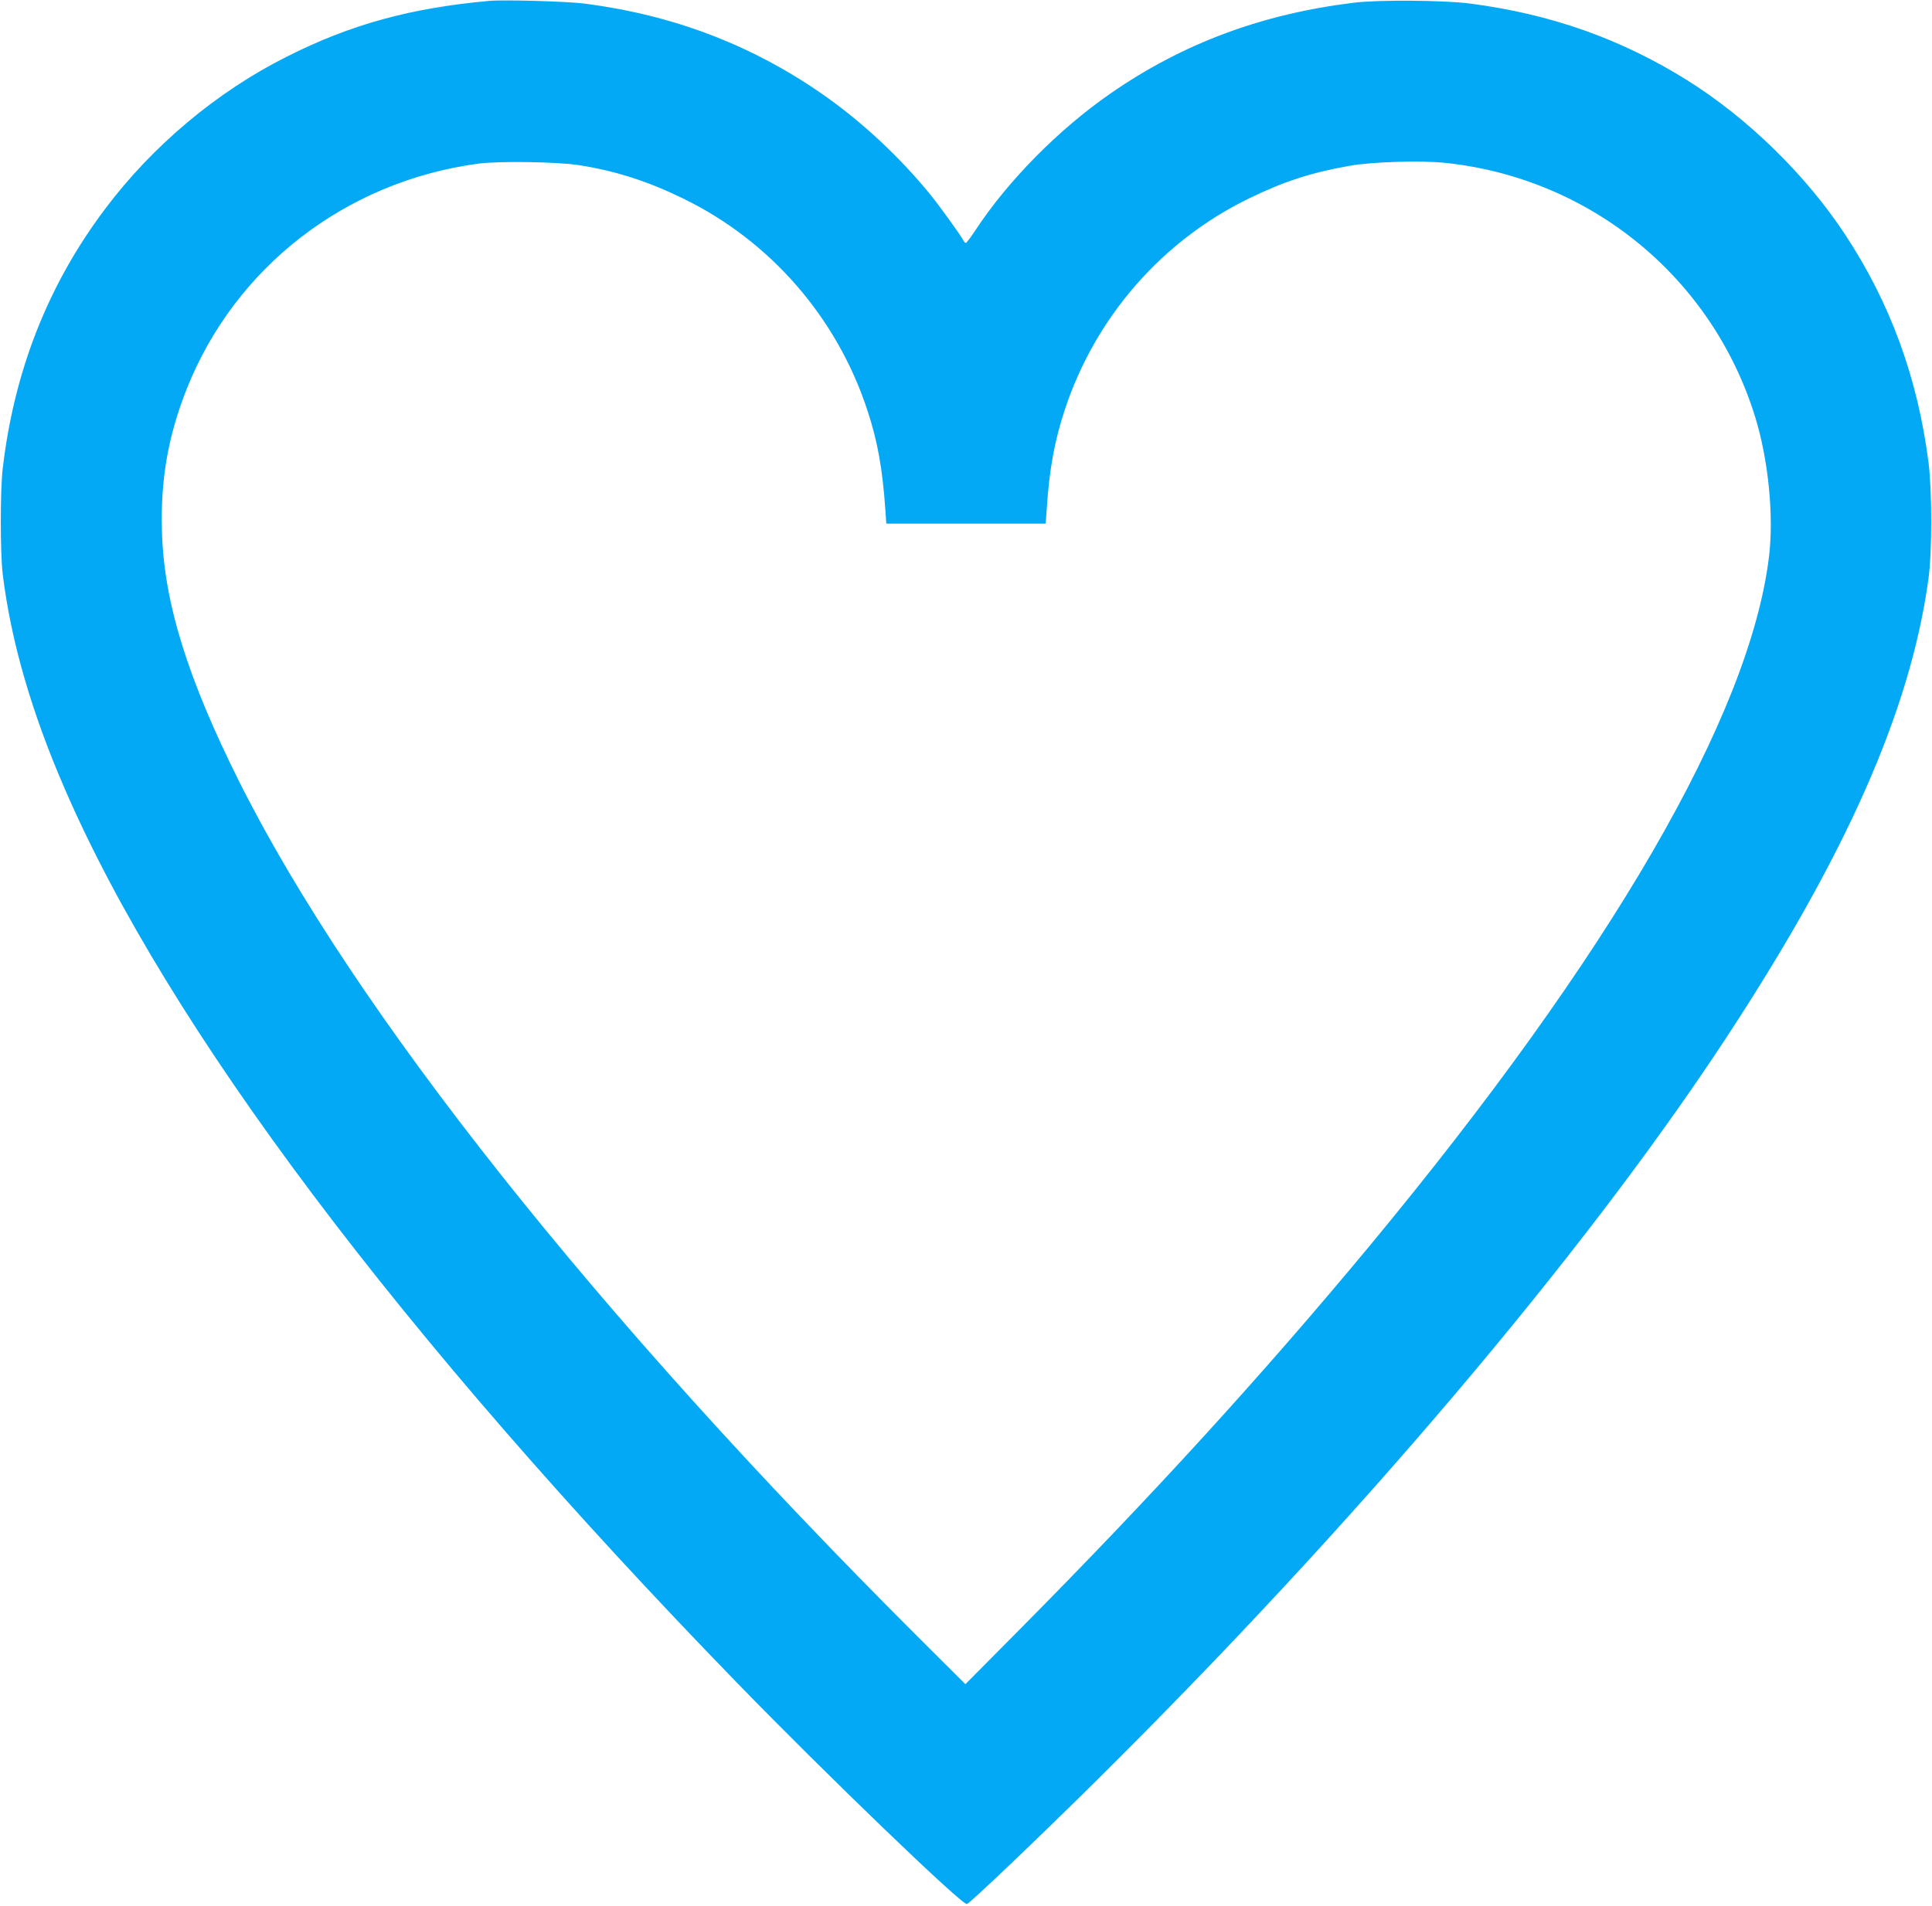 <?xml version="1.0" standalone="no"?>
<!DOCTYPE svg PUBLIC "-//W3C//DTD SVG 20010904//EN"
 "http://www.w3.org/TR/2001/REC-SVG-20010904/DTD/svg10.dtd">
<svg version="1.0" xmlns="http://www.w3.org/2000/svg"
 width="1280pt" height="1263pt" viewBox="0 0 1280 1263"
 preserveAspectRatio="xMidYMid meet">
<g transform="translate(0,1263) scale(0.1,-0.1)"
fill="#03a9f4" stroke="none">
<path d="M3240 12624 c-520 -47 -917 -156 -1339 -369 -463 -232 -890 -590
-1205 -1010 -377 -501 -602 -1072 -678 -1720 -17 -146 -17 -559 0 -700 54
-441 190 -913 410 -1420 683 -1580 2224 -3630 4458 -5930 589 -606 1487 -1471
1520 -1463 20 5 461 425 853 813 1709 1693 3225 3480 4166 4910 805 1223 1231
2185 1351 3055 25 177 25 583 1 775 -72 560 -252 1054 -552 1510 -261 396
-643 770 -1045 1022 -439 275 -907 441 -1445 510 -172 22 -604 25 -765 5 -608
-74 -1132 -269 -1609 -599 -345 -238 -684 -581 -900 -911 -30 -45 -58 -82 -62
-82 -5 0 -14 10 -20 23 -16 30 -152 219 -207 287 -206 256 -468 500 -732 682
-469 324 -982 518 -1565 594 -115 15 -538 27 -635 18z m599 -1089 c242 -38
454 -107 686 -220 578 -281 1019 -788 1221 -1402 68 -205 101 -389 120 -665
l6 -88 528 0 528 0 7 98 c16 256 52 453 119 655 202 614 643 1121 1221 1402
230 112 410 171 665 216 149 27 481 37 642 19 962 -104 1763 -763 2047 -1685
87 -283 124 -654 91 -925 -128 -1051 -1047 -2637 -2649 -4570 -702 -846 -1434
-1649 -2315 -2538 l-360 -363 -319 318 c-2122 2117 -3734 4149 -4492 5663
-343 685 -500 1192 -512 1658 -10 344 40 629 163 942 320 808 1052 1376 1929
1495 137 19 533 13 674 -10z"/>
</g>
</svg>
